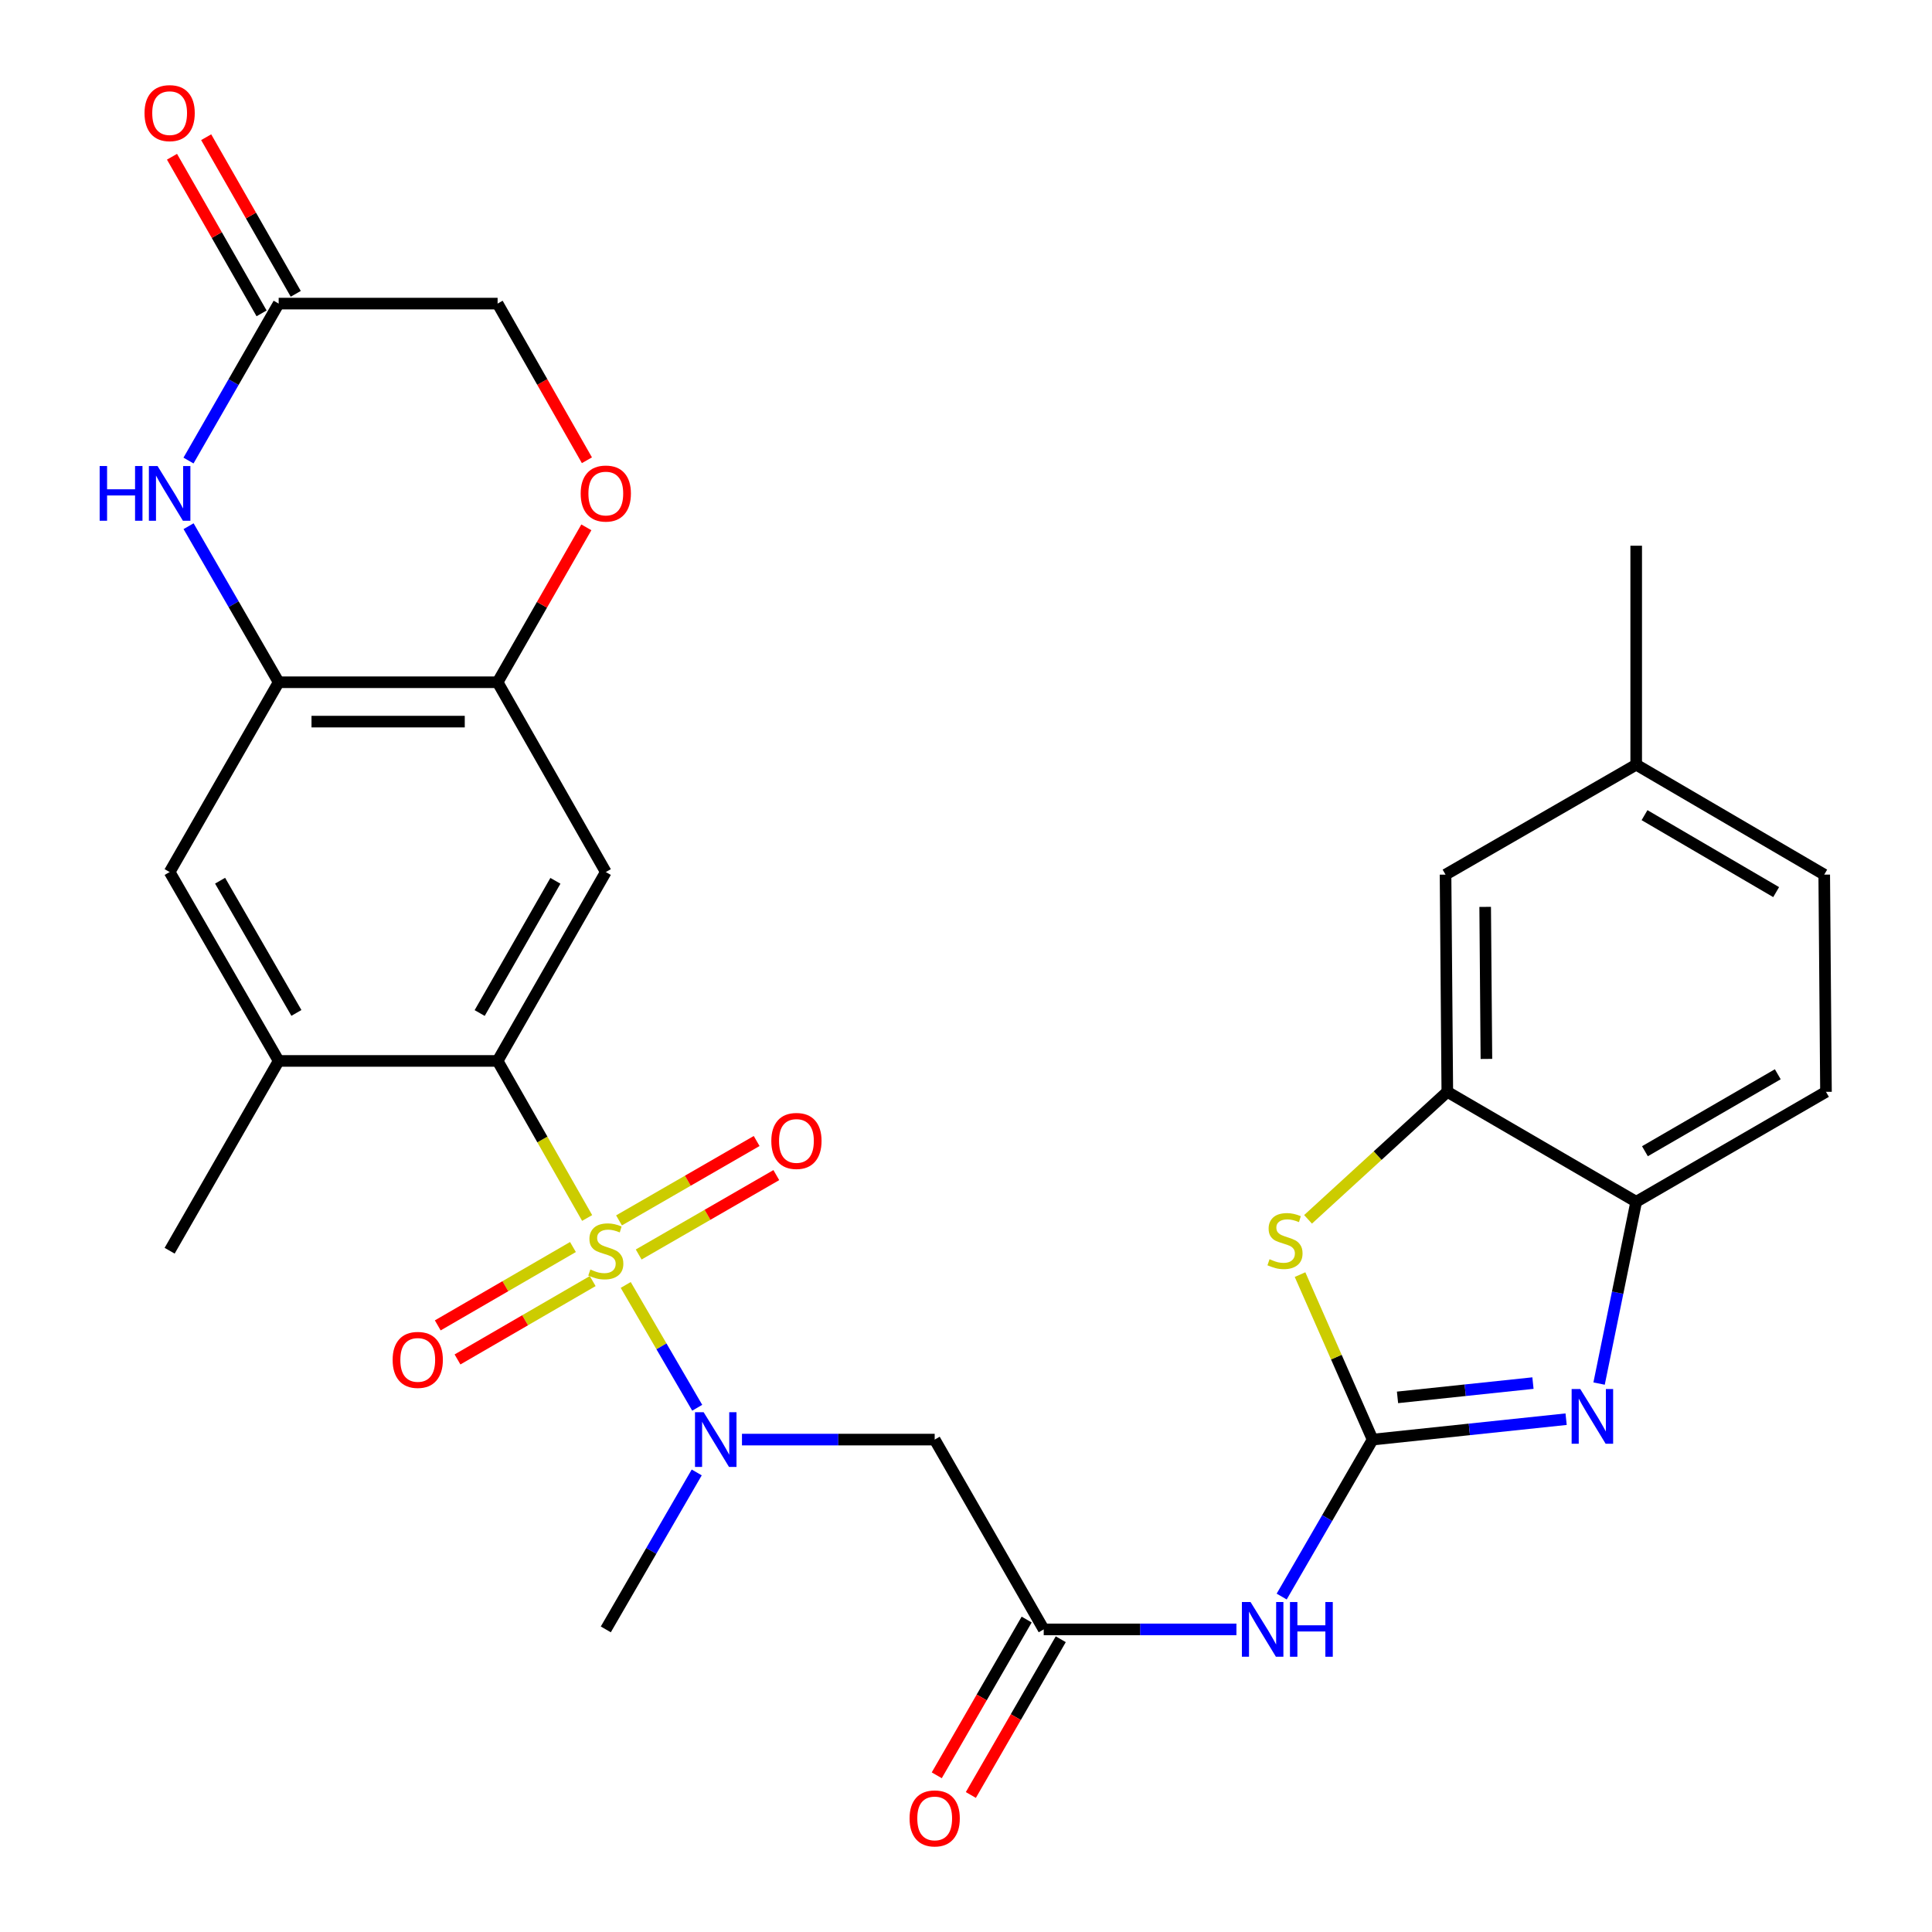 <?xml version='1.0' encoding='iso-8859-1'?>
<svg version='1.1' baseProfile='full'
              xmlns='http://www.w3.org/2000/svg'
                      xmlns:rdkit='http://www.rdkit.org/xml'
                      xmlns:xlink='http://www.w3.org/1999/xlink'
                  xml:space='preserve'
width='1000px' height='1000px' viewBox='0 0 1000 1000'>
<!-- END OF HEADER -->
<rect style='opacity:1.0;fill:#FFFFFF;stroke:none' width='1000' height='1000' x='0' y='0'> </rect>
<path class='bond-1' d='M 303.901,630.43 L 280.729,589.783' style='fill:none;fill-rule:evenodd;stroke:#CCCC00;stroke-width:6px;stroke-linecap:butt;stroke-linejoin:miter;stroke-opacity:1' />
<path class='bond-1' d='M 280.729,589.783 L 257.558,549.136' style='fill:none;fill-rule:evenodd;stroke:#000000;stroke-width:6px;stroke-linecap:butt;stroke-linejoin:miter;stroke-opacity:1' />
<path class='bond-3' d='M 323.871,665.085 L 342.375,696.871' style='fill:none;fill-rule:evenodd;stroke:#CCCC00;stroke-width:6px;stroke-linecap:butt;stroke-linejoin:miter;stroke-opacity:1' />
<path class='bond-3' d='M 342.375,696.871 L 360.88,728.656' style='fill:none;fill-rule:evenodd;stroke:#0000FF;stroke-width:6px;stroke-linecap:butt;stroke-linejoin:miter;stroke-opacity:1' />
<path class='bond-18' d='M 296.559,645.456 L 261.572,665.737' style='fill:none;fill-rule:evenodd;stroke:#CCCC00;stroke-width:6px;stroke-linecap:butt;stroke-linejoin:miter;stroke-opacity:1' />
<path class='bond-18' d='M 261.572,665.737 L 226.585,686.018' style='fill:none;fill-rule:evenodd;stroke:#FF0000;stroke-width:6px;stroke-linecap:butt;stroke-linejoin:miter;stroke-opacity:1' />
<path class='bond-18' d='M 306.779,663.086 L 271.792,683.367' style='fill:none;fill-rule:evenodd;stroke:#CCCC00;stroke-width:6px;stroke-linecap:butt;stroke-linejoin:miter;stroke-opacity:1' />
<path class='bond-18' d='M 271.792,683.367 L 236.805,703.648' style='fill:none;fill-rule:evenodd;stroke:#FF0000;stroke-width:6px;stroke-linecap:butt;stroke-linejoin:miter;stroke-opacity:1' />
<path class='bond-19' d='M 330.58,649.324 L 366.2,628.78' style='fill:none;fill-rule:evenodd;stroke:#CCCC00;stroke-width:6px;stroke-linecap:butt;stroke-linejoin:miter;stroke-opacity:1' />
<path class='bond-19' d='M 366.2,628.78 L 401.82,608.235' style='fill:none;fill-rule:evenodd;stroke:#FF0000;stroke-width:6px;stroke-linecap:butt;stroke-linejoin:miter;stroke-opacity:1' />
<path class='bond-19' d='M 320.399,631.672 L 356.019,611.128' style='fill:none;fill-rule:evenodd;stroke:#CCCC00;stroke-width:6px;stroke-linecap:butt;stroke-linejoin:miter;stroke-opacity:1' />
<path class='bond-19' d='M 356.019,611.128 L 391.639,590.584' style='fill:none;fill-rule:evenodd;stroke:#FF0000;stroke-width:6px;stroke-linecap:butt;stroke-linejoin:miter;stroke-opacity:1' />
<path class='bond-0' d='M 710.467,745.132 L 686.931,785.753' style='fill:none;fill-rule:evenodd;stroke:#000000;stroke-width:6px;stroke-linecap:butt;stroke-linejoin:miter;stroke-opacity:1' />
<path class='bond-0' d='M 686.931,785.753 L 663.395,826.375' style='fill:none;fill-rule:evenodd;stroke:#0000FF;stroke-width:6px;stroke-linecap:butt;stroke-linejoin:miter;stroke-opacity:1' />
<path class='bond-2' d='M 710.467,745.132 L 760.542,739.849' style='fill:none;fill-rule:evenodd;stroke:#000000;stroke-width:6px;stroke-linecap:butt;stroke-linejoin:miter;stroke-opacity:1' />
<path class='bond-2' d='M 760.542,739.849 L 810.618,734.566' style='fill:none;fill-rule:evenodd;stroke:#0000FF;stroke-width:6px;stroke-linecap:butt;stroke-linejoin:miter;stroke-opacity:1' />
<path class='bond-2' d='M 723.352,723.282 L 758.404,719.584' style='fill:none;fill-rule:evenodd;stroke:#000000;stroke-width:6px;stroke-linecap:butt;stroke-linejoin:miter;stroke-opacity:1' />
<path class='bond-2' d='M 758.404,719.584 L 793.457,715.886' style='fill:none;fill-rule:evenodd;stroke:#0000FF;stroke-width:6px;stroke-linecap:butt;stroke-linejoin:miter;stroke-opacity:1' />
<path class='bond-4' d='M 710.467,745.132 L 691.684,702.436' style='fill:none;fill-rule:evenodd;stroke:#000000;stroke-width:6px;stroke-linecap:butt;stroke-linejoin:miter;stroke-opacity:1' />
<path class='bond-4' d='M 691.684,702.436 L 672.901,659.741' style='fill:none;fill-rule:evenodd;stroke:#CCCC00;stroke-width:6px;stroke-linecap:butt;stroke-linejoin:miter;stroke-opacity:1' />
<path class='bond-6' d='M 257.558,549.136 L 313.562,451.37' style='fill:none;fill-rule:evenodd;stroke:#000000;stroke-width:6px;stroke-linecap:butt;stroke-linejoin:miter;stroke-opacity:1' />
<path class='bond-6' d='M 248.277,524.342 L 287.479,455.906' style='fill:none;fill-rule:evenodd;stroke:#000000;stroke-width:6px;stroke-linecap:butt;stroke-linejoin:miter;stroke-opacity:1' />
<path class='bond-14' d='M 257.558,549.136 L 144.237,549.136' style='fill:none;fill-rule:evenodd;stroke:#000000;stroke-width:6px;stroke-linecap:butt;stroke-linejoin:miter;stroke-opacity:1' />
<path class='bond-13' d='M 827.686,716.137 L 837.29,669.089' style='fill:none;fill-rule:evenodd;stroke:#0000FF;stroke-width:6px;stroke-linecap:butt;stroke-linejoin:miter;stroke-opacity:1' />
<path class='bond-13' d='M 837.29,669.089 L 846.893,622.041' style='fill:none;fill-rule:evenodd;stroke:#000000;stroke-width:6px;stroke-linecap:butt;stroke-linejoin:miter;stroke-opacity:1' />
<path class='bond-9' d='M 384.044,745.132 L 433.918,745.132' style='fill:none;fill-rule:evenodd;stroke:#0000FF;stroke-width:6px;stroke-linecap:butt;stroke-linejoin:miter;stroke-opacity:1' />
<path class='bond-9' d='M 433.918,745.132 L 483.792,745.132' style='fill:none;fill-rule:evenodd;stroke:#000000;stroke-width:6px;stroke-linecap:butt;stroke-linejoin:miter;stroke-opacity:1' />
<path class='bond-27' d='M 360.624,762.13 L 337.093,802.752' style='fill:none;fill-rule:evenodd;stroke:#0000FF;stroke-width:6px;stroke-linecap:butt;stroke-linejoin:miter;stroke-opacity:1' />
<path class='bond-27' d='M 337.093,802.752 L 313.562,843.373' style='fill:none;fill-rule:evenodd;stroke:#000000;stroke-width:6px;stroke-linecap:butt;stroke-linejoin:miter;stroke-opacity:1' />
<path class='bond-10' d='M 677.043,631.125 L 713.085,598.129' style='fill:none;fill-rule:evenodd;stroke:#CCCC00;stroke-width:6px;stroke-linecap:butt;stroke-linejoin:miter;stroke-opacity:1' />
<path class='bond-10' d='M 713.085,598.129 L 749.127,565.132' style='fill:none;fill-rule:evenodd;stroke:#000000;stroke-width:6px;stroke-linecap:butt;stroke-linejoin:miter;stroke-opacity:1' />
<path class='bond-5' d='M 639.973,843.373 L 590.099,843.373' style='fill:none;fill-rule:evenodd;stroke:#0000FF;stroke-width:6px;stroke-linecap:butt;stroke-linejoin:miter;stroke-opacity:1' />
<path class='bond-5' d='M 590.099,843.373 L 540.225,843.373' style='fill:none;fill-rule:evenodd;stroke:#000000;stroke-width:6px;stroke-linecap:butt;stroke-linejoin:miter;stroke-opacity:1' />
<path class='bond-12' d='M 313.562,451.37 L 257.558,353.129' style='fill:none;fill-rule:evenodd;stroke:#000000;stroke-width:6px;stroke-linecap:butt;stroke-linejoin:miter;stroke-opacity:1' />
<path class='bond-7' d='M 97.607,272.356 L 120.922,312.742' style='fill:none;fill-rule:evenodd;stroke:#0000FF;stroke-width:6px;stroke-linecap:butt;stroke-linejoin:miter;stroke-opacity:1' />
<path class='bond-7' d='M 120.922,312.742 L 144.237,353.129' style='fill:none;fill-rule:evenodd;stroke:#000000;stroke-width:6px;stroke-linecap:butt;stroke-linejoin:miter;stroke-opacity:1' />
<path class='bond-15' d='M 97.566,238.382 L 120.902,197.763' style='fill:none;fill-rule:evenodd;stroke:#0000FF;stroke-width:6px;stroke-linecap:butt;stroke-linejoin:miter;stroke-opacity:1' />
<path class='bond-15' d='M 120.902,197.763 L 144.237,157.144' style='fill:none;fill-rule:evenodd;stroke:#000000;stroke-width:6px;stroke-linecap:butt;stroke-linejoin:miter;stroke-opacity:1' />
<path class='bond-8' d='M 144.237,353.129 L 87.804,451.37' style='fill:none;fill-rule:evenodd;stroke:#000000;stroke-width:6px;stroke-linecap:butt;stroke-linejoin:miter;stroke-opacity:1' />
<path class='bond-30' d='M 144.237,353.129 L 257.558,353.129' style='fill:none;fill-rule:evenodd;stroke:#000000;stroke-width:6px;stroke-linecap:butt;stroke-linejoin:miter;stroke-opacity:1' />
<path class='bond-30' d='M 161.236,373.506 L 240.56,373.506' style='fill:none;fill-rule:evenodd;stroke:#000000;stroke-width:6px;stroke-linecap:butt;stroke-linejoin:miter;stroke-opacity:1' />
<path class='bond-11' d='M 483.792,745.132 L 540.225,843.373' style='fill:none;fill-rule:evenodd;stroke:#000000;stroke-width:6px;stroke-linecap:butt;stroke-linejoin:miter;stroke-opacity:1' />
<path class='bond-20' d='M 749.127,565.132 L 748.21,452.706' style='fill:none;fill-rule:evenodd;stroke:#000000;stroke-width:6px;stroke-linecap:butt;stroke-linejoin:miter;stroke-opacity:1' />
<path class='bond-20' d='M 769.366,548.102 L 768.724,469.403' style='fill:none;fill-rule:evenodd;stroke:#000000;stroke-width:6px;stroke-linecap:butt;stroke-linejoin:miter;stroke-opacity:1' />
<path class='bond-32' d='M 749.127,565.132 L 846.893,622.041' style='fill:none;fill-rule:evenodd;stroke:#000000;stroke-width:6px;stroke-linecap:butt;stroke-linejoin:miter;stroke-opacity:1' />
<path class='bond-21' d='M 531.402,838.279 L 508.133,878.585' style='fill:none;fill-rule:evenodd;stroke:#000000;stroke-width:6px;stroke-linecap:butt;stroke-linejoin:miter;stroke-opacity:1' />
<path class='bond-21' d='M 508.133,878.585 L 484.864,918.892' style='fill:none;fill-rule:evenodd;stroke:#FF0000;stroke-width:6px;stroke-linecap:butt;stroke-linejoin:miter;stroke-opacity:1' />
<path class='bond-21' d='M 549.049,848.467 L 525.78,888.773' style='fill:none;fill-rule:evenodd;stroke:#000000;stroke-width:6px;stroke-linecap:butt;stroke-linejoin:miter;stroke-opacity:1' />
<path class='bond-21' d='M 525.78,888.773 L 502.511,929.08' style='fill:none;fill-rule:evenodd;stroke:#FF0000;stroke-width:6px;stroke-linecap:butt;stroke-linejoin:miter;stroke-opacity:1' />
<path class='bond-16' d='M 257.558,353.129 L 280.525,313.04' style='fill:none;fill-rule:evenodd;stroke:#000000;stroke-width:6px;stroke-linecap:butt;stroke-linejoin:miter;stroke-opacity:1' />
<path class='bond-16' d='M 280.525,313.04 L 303.492,272.95' style='fill:none;fill-rule:evenodd;stroke:#FF0000;stroke-width:6px;stroke-linecap:butt;stroke-linejoin:miter;stroke-opacity:1' />
<path class='bond-24' d='M 846.893,622.041 L 945.123,565.132' style='fill:none;fill-rule:evenodd;stroke:#000000;stroke-width:6px;stroke-linecap:butt;stroke-linejoin:miter;stroke-opacity:1' />
<path class='bond-24' d='M 851.412,595.873 L 920.173,556.036' style='fill:none;fill-rule:evenodd;stroke:#000000;stroke-width:6px;stroke-linecap:butt;stroke-linejoin:miter;stroke-opacity:1' />
<path class='bond-17' d='M 144.237,549.136 L 87.804,451.37' style='fill:none;fill-rule:evenodd;stroke:#000000;stroke-width:6px;stroke-linecap:butt;stroke-linejoin:miter;stroke-opacity:1' />
<path class='bond-17' d='M 153.421,524.284 L 113.917,455.848' style='fill:none;fill-rule:evenodd;stroke:#000000;stroke-width:6px;stroke-linecap:butt;stroke-linejoin:miter;stroke-opacity:1' />
<path class='bond-28' d='M 144.237,549.136 L 87.804,647.377' style='fill:none;fill-rule:evenodd;stroke:#000000;stroke-width:6px;stroke-linecap:butt;stroke-linejoin:miter;stroke-opacity:1' />
<path class='bond-22' d='M 153.082,152.086 L 129.898,111.551' style='fill:none;fill-rule:evenodd;stroke:#000000;stroke-width:6px;stroke-linecap:butt;stroke-linejoin:miter;stroke-opacity:1' />
<path class='bond-22' d='M 129.898,111.551 L 106.715,71.016' style='fill:none;fill-rule:evenodd;stroke:#FF0000;stroke-width:6px;stroke-linecap:butt;stroke-linejoin:miter;stroke-opacity:1' />
<path class='bond-22' d='M 135.393,162.202 L 112.21,121.667' style='fill:none;fill-rule:evenodd;stroke:#000000;stroke-width:6px;stroke-linecap:butt;stroke-linejoin:miter;stroke-opacity:1' />
<path class='bond-22' d='M 112.21,121.667 L 89.026,81.132' style='fill:none;fill-rule:evenodd;stroke:#FF0000;stroke-width:6px;stroke-linecap:butt;stroke-linejoin:miter;stroke-opacity:1' />
<path class='bond-31' d='M 144.237,157.144 L 257.558,157.144' style='fill:none;fill-rule:evenodd;stroke:#000000;stroke-width:6px;stroke-linecap:butt;stroke-linejoin:miter;stroke-opacity:1' />
<path class='bond-23' d='M 303.786,238.227 L 280.672,197.686' style='fill:none;fill-rule:evenodd;stroke:#FF0000;stroke-width:6px;stroke-linecap:butt;stroke-linejoin:miter;stroke-opacity:1' />
<path class='bond-23' d='M 280.672,197.686 L 257.558,157.144' style='fill:none;fill-rule:evenodd;stroke:#000000;stroke-width:6px;stroke-linecap:butt;stroke-linejoin:miter;stroke-opacity:1' />
<path class='bond-25' d='M 748.21,452.706 L 846.893,395.796' style='fill:none;fill-rule:evenodd;stroke:#000000;stroke-width:6px;stroke-linecap:butt;stroke-linejoin:miter;stroke-opacity:1' />
<path class='bond-26' d='M 945.123,565.132 L 944.217,452.706' style='fill:none;fill-rule:evenodd;stroke:#000000;stroke-width:6px;stroke-linecap:butt;stroke-linejoin:miter;stroke-opacity:1' />
<path class='bond-29' d='M 846.893,395.796 L 846.893,282.465' style='fill:none;fill-rule:evenodd;stroke:#000000;stroke-width:6px;stroke-linecap:butt;stroke-linejoin:miter;stroke-opacity:1' />
<path class='bond-33' d='M 846.893,395.796 L 944.217,452.706' style='fill:none;fill-rule:evenodd;stroke:#000000;stroke-width:6px;stroke-linecap:butt;stroke-linejoin:miter;stroke-opacity:1' />
<path class='bond-33' d='M 851.206,421.924 L 919.333,461.76' style='fill:none;fill-rule:evenodd;stroke:#000000;stroke-width:6px;stroke-linecap:butt;stroke-linejoin:miter;stroke-opacity:1' />
<path  class='atom-0' d='M 305.562 657.097
Q 305.882 657.217, 307.202 657.777
Q 308.522 658.337, 309.962 658.697
Q 311.442 659.017, 312.882 659.017
Q 315.562 659.017, 317.122 657.737
Q 318.682 656.417, 318.682 654.137
Q 318.682 652.577, 317.882 651.617
Q 317.122 650.657, 315.922 650.137
Q 314.722 649.617, 312.722 649.017
Q 310.202 648.257, 308.682 647.537
Q 307.202 646.817, 306.122 645.297
Q 305.082 643.777, 305.082 641.217
Q 305.082 637.657, 307.482 635.457
Q 309.922 633.257, 314.722 633.257
Q 318.002 633.257, 321.722 634.817
L 320.802 637.897
Q 317.402 636.497, 314.842 636.497
Q 312.082 636.497, 310.562 637.657
Q 309.042 638.777, 309.082 640.737
Q 309.082 642.257, 309.842 643.177
Q 310.642 644.097, 311.762 644.617
Q 312.922 645.137, 314.842 645.737
Q 317.402 646.537, 318.922 647.337
Q 320.442 648.137, 321.522 649.777
Q 322.642 651.377, 322.642 654.137
Q 322.642 658.057, 320.002 660.177
Q 317.402 662.257, 313.042 662.257
Q 310.522 662.257, 308.602 661.697
Q 306.722 661.177, 304.482 660.257
L 305.562 657.097
' fill='#CCCC00'/>
<path  class='atom-3' d='M 817.957 718.972
L 827.237 733.972
Q 828.157 735.452, 829.637 738.132
Q 831.117 740.812, 831.197 740.972
L 831.197 718.972
L 834.957 718.972
L 834.957 747.292
L 831.077 747.292
L 821.117 730.892
Q 819.957 728.972, 818.717 726.772
Q 817.517 724.572, 817.157 723.892
L 817.157 747.292
L 813.477 747.292
L 813.477 718.972
L 817.957 718.972
' fill='#0000FF'/>
<path  class='atom-4' d='M 364.211 730.972
L 373.491 745.972
Q 374.411 747.452, 375.891 750.132
Q 377.371 752.812, 377.451 752.972
L 377.451 730.972
L 381.211 730.972
L 381.211 759.292
L 377.331 759.292
L 367.371 742.892
Q 366.211 740.972, 364.971 738.772
Q 363.771 736.572, 363.411 735.892
L 363.411 759.292
L 359.731 759.292
L 359.731 730.972
L 364.211 730.972
' fill='#0000FF'/>
<path  class='atom-5' d='M 657.116 651.765
Q 657.436 651.885, 658.756 652.445
Q 660.076 653.005, 661.516 653.365
Q 662.996 653.685, 664.436 653.685
Q 667.116 653.685, 668.676 652.405
Q 670.236 651.085, 670.236 648.805
Q 670.236 647.245, 669.436 646.285
Q 668.676 645.325, 667.476 644.805
Q 666.276 644.285, 664.276 643.685
Q 661.756 642.925, 660.236 642.205
Q 658.756 641.485, 657.676 639.965
Q 656.636 638.445, 656.636 635.885
Q 656.636 632.325, 659.036 630.125
Q 661.476 627.925, 666.276 627.925
Q 669.556 627.925, 673.276 629.485
L 672.356 632.565
Q 668.956 631.165, 666.396 631.165
Q 663.636 631.165, 662.116 632.325
Q 660.596 633.445, 660.636 635.405
Q 660.636 636.925, 661.396 637.845
Q 662.196 638.765, 663.316 639.285
Q 664.476 639.805, 666.396 640.405
Q 668.956 641.205, 670.476 642.005
Q 671.996 642.805, 673.076 644.445
Q 674.196 646.045, 674.196 648.805
Q 674.196 652.725, 671.556 654.845
Q 668.956 656.925, 664.596 656.925
Q 662.076 656.925, 660.156 656.365
Q 658.276 655.845, 656.036 654.925
L 657.116 651.765
' fill='#CCCC00'/>
<path  class='atom-6' d='M 647.286 829.213
L 656.566 844.213
Q 657.486 845.693, 658.966 848.373
Q 660.446 851.053, 660.526 851.213
L 660.526 829.213
L 664.286 829.213
L 664.286 857.533
L 660.406 857.533
L 650.446 841.133
Q 649.286 839.213, 648.046 837.013
Q 646.846 834.813, 646.486 834.133
L 646.486 857.533
L 642.806 857.533
L 642.806 829.213
L 647.286 829.213
' fill='#0000FF'/>
<path  class='atom-6' d='M 667.686 829.213
L 671.526 829.213
L 671.526 841.253
L 686.006 841.253
L 686.006 829.213
L 689.846 829.213
L 689.846 857.533
L 686.006 857.533
L 686.006 844.453
L 671.526 844.453
L 671.526 857.533
L 667.686 857.533
L 667.686 829.213
' fill='#0000FF'/>
<path  class='atom-8' d='M 51.584 241.214
L 55.424 241.214
L 55.424 253.254
L 69.904 253.254
L 69.904 241.214
L 73.744 241.214
L 73.744 269.534
L 69.904 269.534
L 69.904 256.454
L 55.424 256.454
L 55.424 269.534
L 51.584 269.534
L 51.584 241.214
' fill='#0000FF'/>
<path  class='atom-8' d='M 81.544 241.214
L 90.824 256.214
Q 91.744 257.694, 93.224 260.374
Q 94.704 263.054, 94.784 263.214
L 94.784 241.214
L 98.544 241.214
L 98.544 269.534
L 94.664 269.534
L 84.704 253.134
Q 83.544 251.214, 82.304 249.014
Q 81.104 246.814, 80.744 246.134
L 80.744 269.534
L 77.064 269.534
L 77.064 241.214
L 81.544 241.214
' fill='#0000FF'/>
<path  class='atom-17' d='M 300.562 255.454
Q 300.562 248.654, 303.922 244.854
Q 307.282 241.054, 313.562 241.054
Q 319.842 241.054, 323.202 244.854
Q 326.562 248.654, 326.562 255.454
Q 326.562 262.334, 323.162 266.254
Q 319.762 270.134, 313.562 270.134
Q 307.322 270.134, 303.922 266.254
Q 300.562 262.374, 300.562 255.454
M 313.562 266.934
Q 317.882 266.934, 320.202 264.054
Q 322.562 261.134, 322.562 255.454
Q 322.562 249.894, 320.202 247.094
Q 317.882 244.254, 313.562 244.254
Q 309.242 244.254, 306.882 247.054
Q 304.562 249.854, 304.562 255.454
Q 304.562 261.174, 306.882 264.054
Q 309.242 266.934, 313.562 266.934
' fill='#FF0000'/>
<path  class='atom-19' d='M 203.226 703.88
Q 203.226 697.08, 206.586 693.28
Q 209.946 689.48, 216.226 689.48
Q 222.506 689.48, 225.866 693.28
Q 229.226 697.08, 229.226 703.88
Q 229.226 710.76, 225.826 714.68
Q 222.426 718.56, 216.226 718.56
Q 209.986 718.56, 206.586 714.68
Q 203.226 710.8, 203.226 703.88
M 216.226 715.36
Q 220.546 715.36, 222.866 712.48
Q 225.226 709.56, 225.226 703.88
Q 225.226 698.32, 222.866 695.52
Q 220.546 692.68, 216.226 692.68
Q 211.906 692.68, 209.546 695.48
Q 207.226 698.28, 207.226 703.88
Q 207.226 709.6, 209.546 712.48
Q 211.906 715.36, 216.226 715.36
' fill='#FF0000'/>
<path  class='atom-20' d='M 399.233 590.548
Q 399.233 583.748, 402.593 579.948
Q 405.953 576.148, 412.233 576.148
Q 418.513 576.148, 421.873 579.948
Q 425.233 583.748, 425.233 590.548
Q 425.233 597.428, 421.833 601.348
Q 418.433 605.228, 412.233 605.228
Q 405.993 605.228, 402.593 601.348
Q 399.233 597.468, 399.233 590.548
M 412.233 602.028
Q 416.553 602.028, 418.873 599.148
Q 421.233 596.228, 421.233 590.548
Q 421.233 584.988, 418.873 582.188
Q 416.553 579.348, 412.233 579.348
Q 407.913 579.348, 405.553 582.148
Q 403.233 584.948, 403.233 590.548
Q 403.233 596.268, 405.553 599.148
Q 407.913 602.028, 412.233 602.028
' fill='#FF0000'/>
<path  class='atom-22' d='M 470.792 941.208
Q 470.792 934.408, 474.152 930.608
Q 477.512 926.808, 483.792 926.808
Q 490.072 926.808, 493.432 930.608
Q 496.792 934.408, 496.792 941.208
Q 496.792 948.088, 493.392 952.008
Q 489.992 955.888, 483.792 955.888
Q 477.552 955.888, 474.152 952.008
Q 470.792 948.128, 470.792 941.208
M 483.792 952.688
Q 488.112 952.688, 490.432 949.808
Q 492.792 946.888, 492.792 941.208
Q 492.792 935.648, 490.432 932.848
Q 488.112 930.008, 483.792 930.008
Q 479.472 930.008, 477.112 932.808
Q 474.792 935.608, 474.792 941.208
Q 474.792 946.928, 477.112 949.808
Q 479.472 952.688, 483.792 952.688
' fill='#FF0000'/>
<path  class='atom-23' d='M 74.804 58.552
Q 74.804 51.752, 78.164 47.952
Q 81.524 44.152, 87.804 44.152
Q 94.084 44.152, 97.444 47.952
Q 100.804 51.752, 100.804 58.552
Q 100.804 65.432, 97.404 69.352
Q 94.004 73.232, 87.804 73.232
Q 81.564 73.232, 78.164 69.352
Q 74.804 65.472, 74.804 58.552
M 87.804 70.032
Q 92.124 70.032, 94.444 67.152
Q 96.804 64.232, 96.804 58.552
Q 96.804 52.992, 94.444 50.192
Q 92.124 47.352, 87.804 47.352
Q 83.484 47.352, 81.124 50.152
Q 78.804 52.952, 78.804 58.552
Q 78.804 64.272, 81.124 67.152
Q 83.484 70.032, 87.804 70.032
' fill='#FF0000'/>
</svg>
